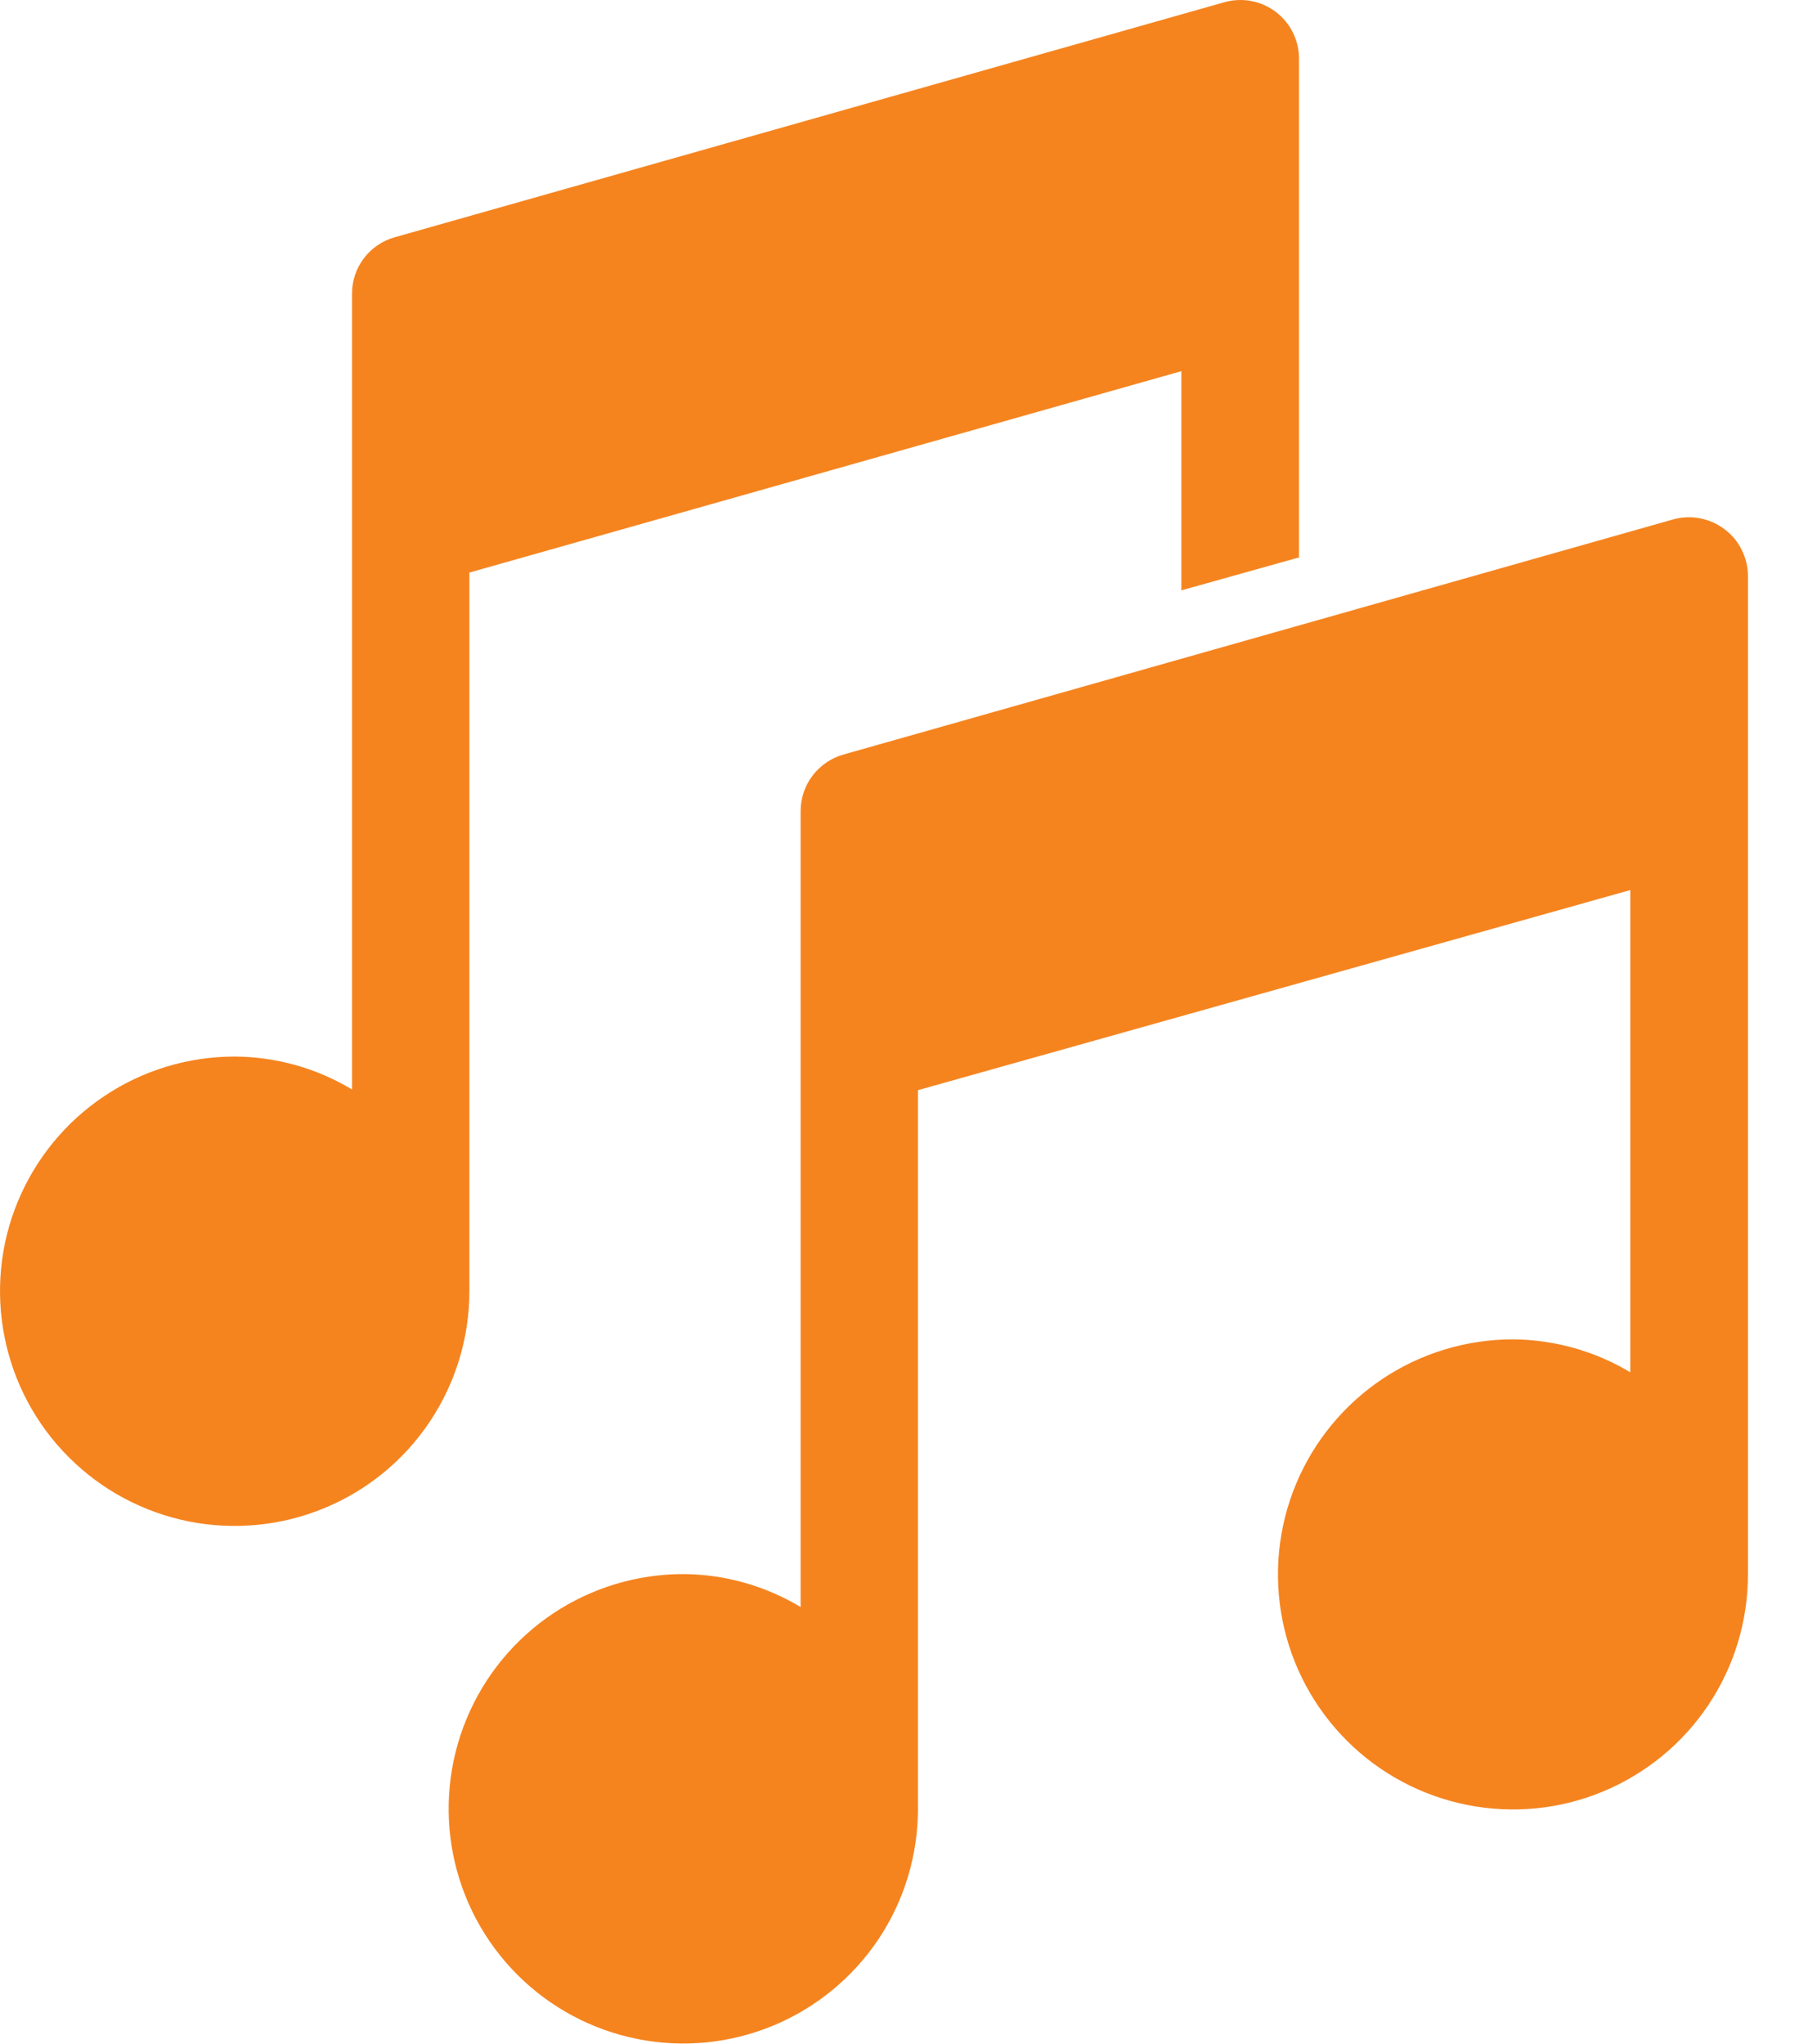 <svg width="24" height="27" viewBox="0 0 24 27" fill="none" xmlns="http://www.w3.org/2000/svg">
<path fill-rule="evenodd" clip-rule="evenodd" d="M6.2 7.562V17.053C6.2 17.666 6.018 18.266 5.677 18.776C5.337 19.285 4.853 19.683 4.286 19.917C3.72 20.152 3.096 20.213 2.495 20.094C1.894 19.974 1.341 19.679 0.908 19.245C0.474 18.812 0.179 18.259 0.06 17.658C-0.06 17.057 0.001 16.433 0.236 15.867C0.471 15.301 0.868 14.816 1.378 14.476C1.887 14.135 2.487 13.954 3.1 13.954C3.646 13.957 4.182 14.107 4.65 14.389V3.874C4.65 3.707 4.705 3.544 4.807 3.41C4.908 3.277 5.05 3.18 5.212 3.134L16.17 0.03C16.285 -0.003 16.407 -0.009 16.525 0.013C16.643 0.035 16.754 0.084 16.85 0.156C16.945 0.228 17.023 0.322 17.077 0.429C17.13 0.536 17.158 0.655 17.158 0.774V7.362L15.604 7.797V4.902L6.2 7.562ZM23.088 20.789C23.089 21.403 22.908 22.004 22.567 22.515C22.227 23.026 21.742 23.424 21.175 23.66C20.608 23.896 19.984 23.958 19.381 23.838C18.779 23.719 18.225 23.424 17.791 22.99C17.356 22.556 17.06 22.003 16.94 21.401C16.82 20.798 16.881 20.174 17.116 19.606C17.351 19.039 17.748 18.554 18.259 18.212C18.77 17.871 19.37 17.689 19.984 17.689C20.53 17.693 21.066 17.843 21.534 18.124V11.755L12.125 14.398V23.889C12.125 24.502 11.944 25.102 11.603 25.612C11.262 26.121 10.777 26.519 10.211 26.753C9.644 26.988 9.021 27.049 8.419 26.929C7.818 26.809 7.265 26.513 6.832 26.079C6.399 25.645 6.104 25.093 5.985 24.491C5.866 23.889 5.928 23.266 6.163 22.7C6.398 22.133 6.796 21.649 7.306 21.309C7.817 20.969 8.417 20.788 9.03 20.789C9.575 20.793 10.108 20.944 10.575 21.224V10.71C10.576 10.541 10.631 10.377 10.733 10.243C10.836 10.108 10.979 10.011 11.142 9.965L22.096 6.861C22.212 6.828 22.334 6.822 22.452 6.845C22.57 6.867 22.682 6.916 22.778 6.989C22.875 7.061 22.953 7.155 23.006 7.263C23.06 7.371 23.088 7.489 23.088 7.61V20.789Z" fill="#F5841F"/>
</svg>

